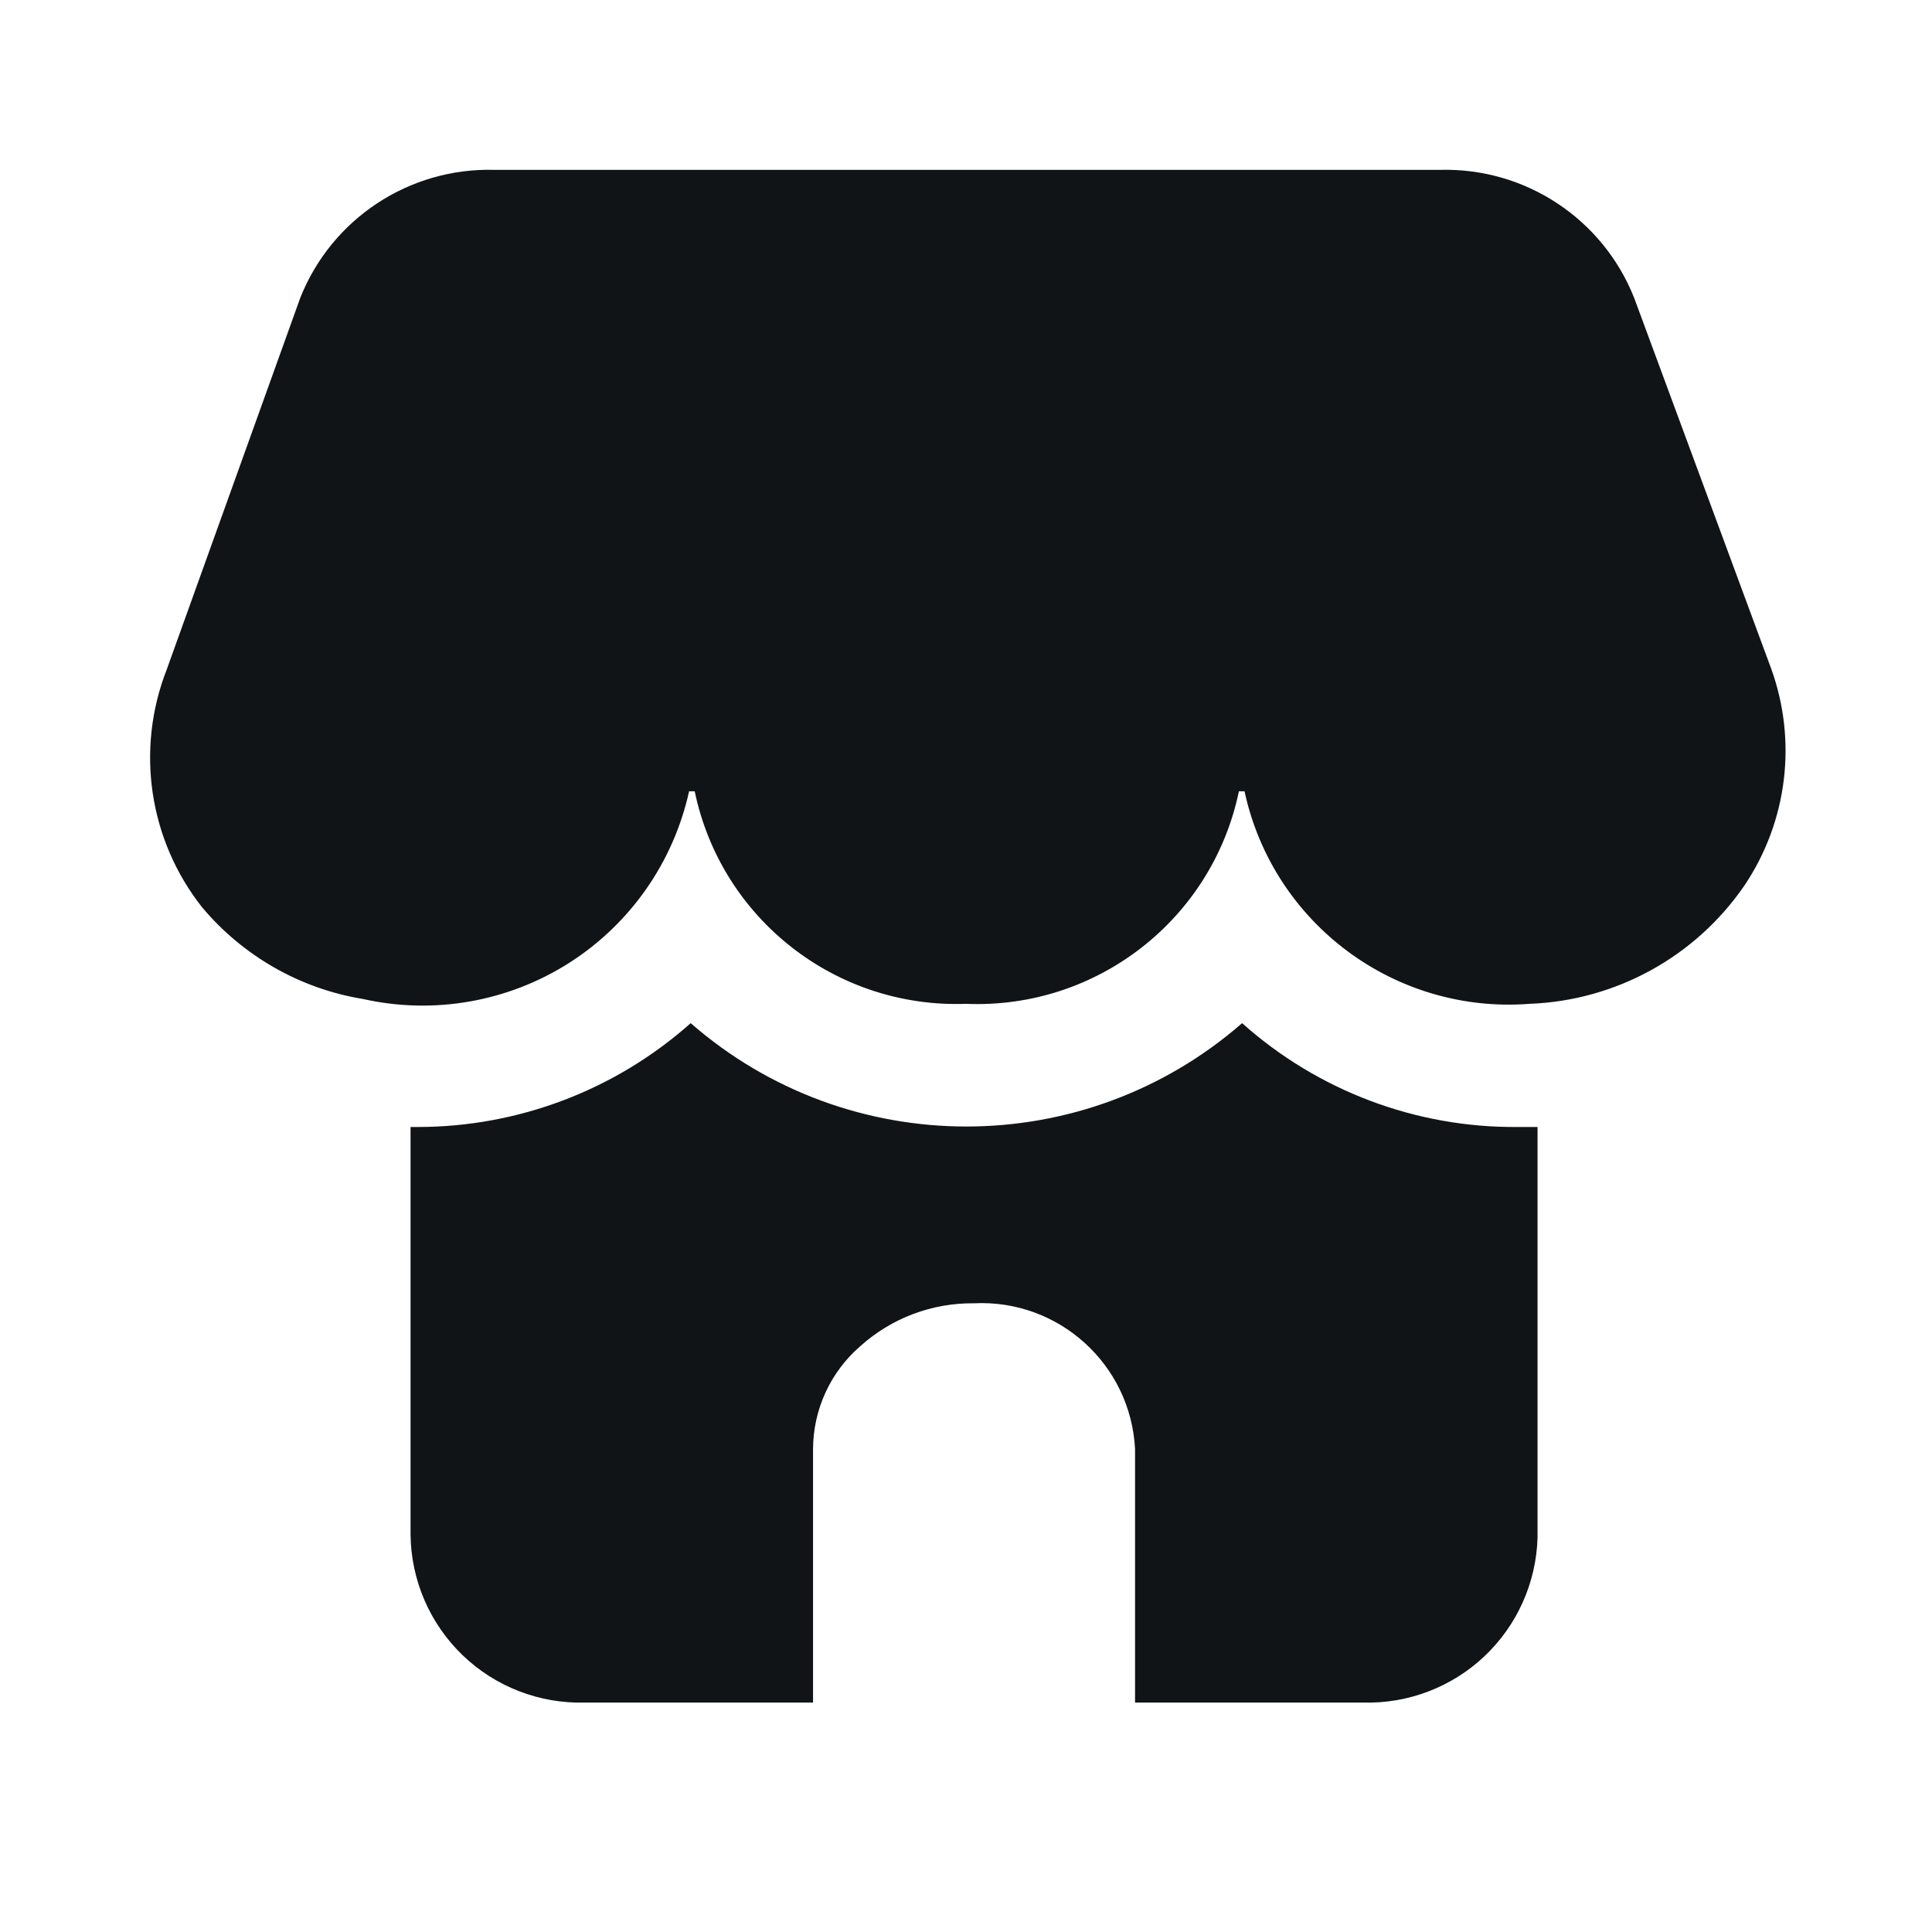 <?xml version="1.0" encoding="UTF-8"?> <svg xmlns="http://www.w3.org/2000/svg" width="24" height="24" viewBox="0 0 24 24" fill="none"><path d="M20.3 3.7L22 8.3C22.328 9.201 22.205 10.204 21.67 11C21.063 11.885 20.073 12.43 19 12.47C17.326 12.598 15.815 11.471 15.46 9.83C15.46 9.83 15.4 9.83 15.39 9.83C15.059 11.421 13.624 12.538 12 12.47C10.383 12.528 8.96 11.414 8.63 9.83C8.63 9.83 8.57 9.83 8.56 9.83C8.366 10.71 7.83 11.477 7.071 11.961C6.311 12.445 5.389 12.607 4.51 12.41C3.728 12.282 3.019 11.877 2.51 11.27C1.85 10.434 1.683 9.312 2.07 8.32L3.73 3.7C4.12 2.717 5.083 2.082 6.14 2.11H17.89C18.947 2.082 19.91 2.717 20.3 3.7Z" fill="#111416"></path><path d="M19.1 14V19.1C19.084 19.66 18.847 20.19 18.44 20.575C18.033 20.959 17.49 21.166 16.93 21.15H14.1V18C14.046 16.949 13.152 16.139 12.1 16.19C11.58 16.184 11.077 16.373 10.69 16.72C10.317 17.041 10.102 17.508 10.1 18V21.15H7.27C6.703 21.166 6.154 20.954 5.746 20.561C5.338 20.168 5.105 19.627 5.1 19.06V14H5.18C6.433 14.002 7.644 13.543 8.58 12.71C10.542 14.422 13.467 14.422 15.43 12.71C16.37 13.55 17.589 14.01 18.85 14H19.1Z" fill="#111416"></path></svg> 